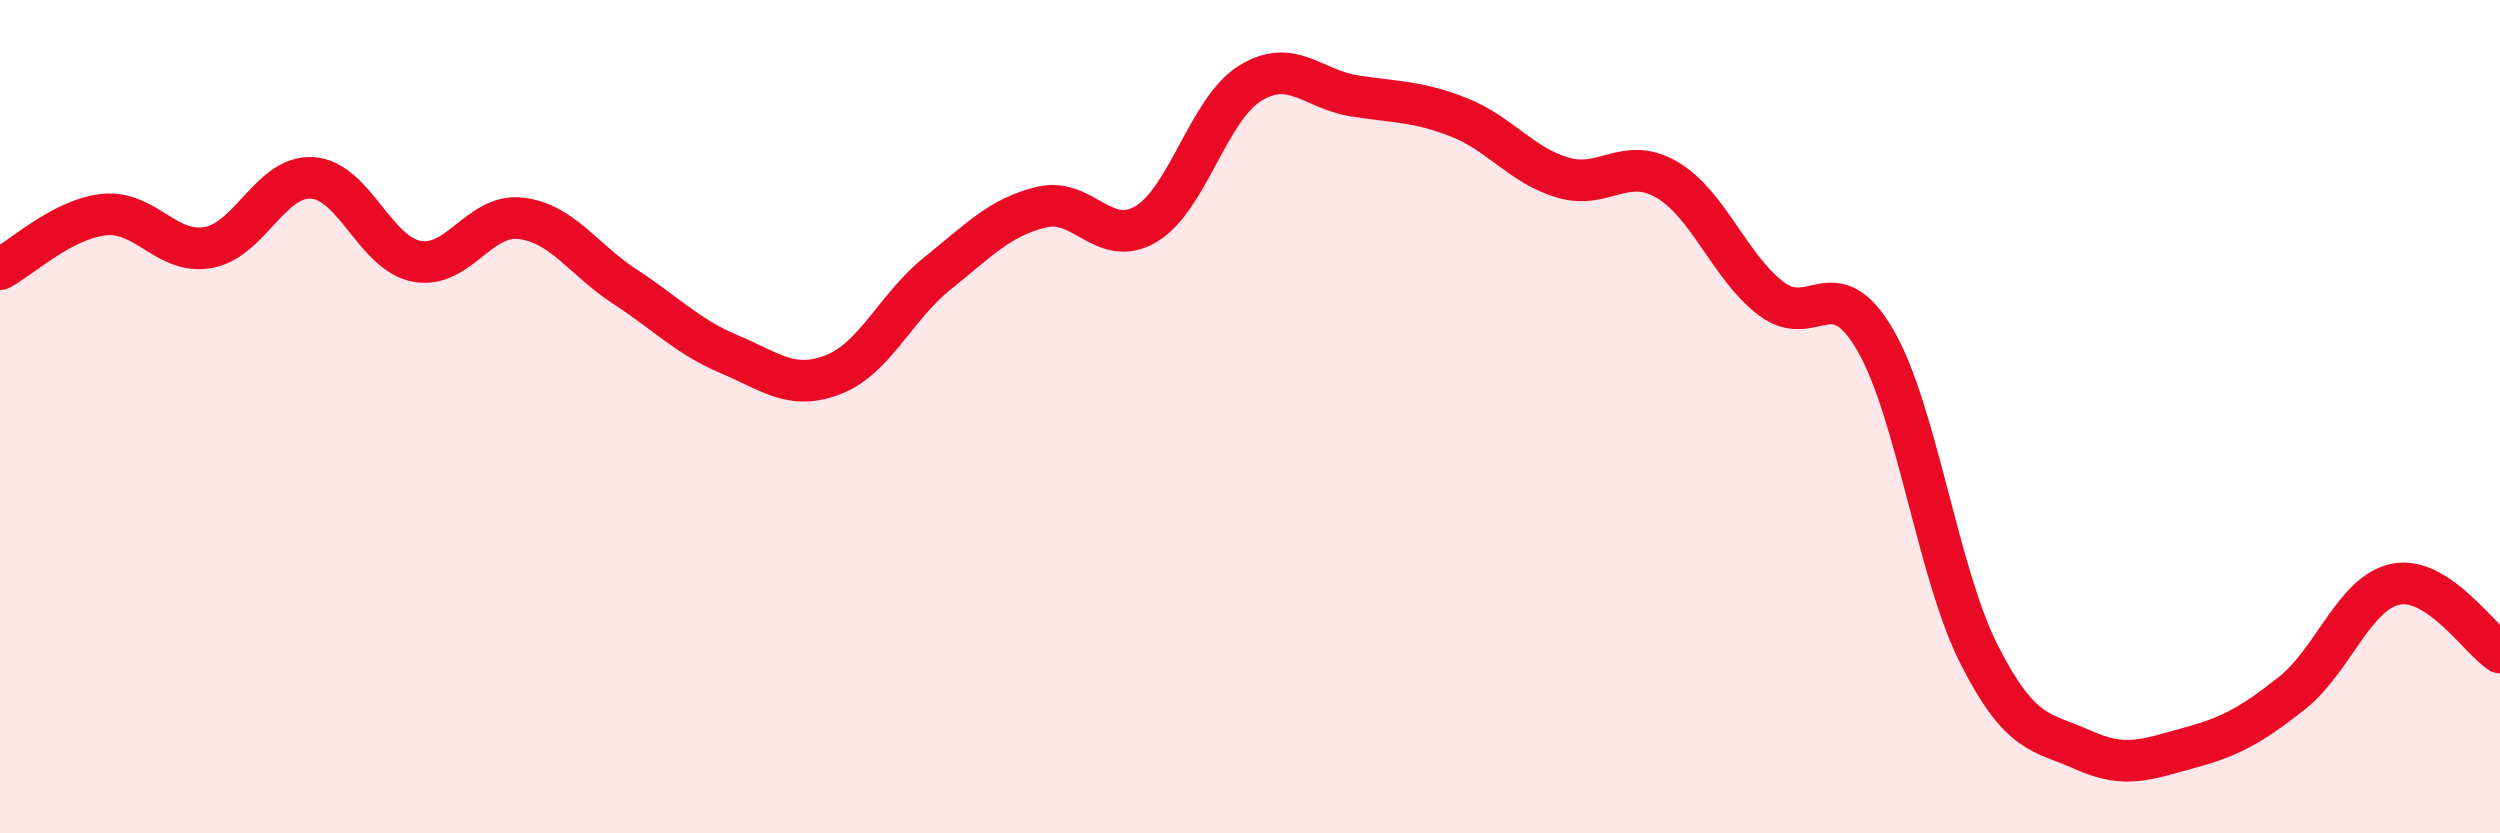 
    <svg width="60" height="20" viewBox="0 0 60 20" xmlns="http://www.w3.org/2000/svg">
      <path
        d="M 0,6.46 C 0.5,6.2 1.5,5.25 2.5,5.15 C 3.5,5.05 4,6.12 5,5.94 C 6,5.76 6.5,4.2 7.5,4.27 C 8.5,4.34 9,6.08 10,6.27 C 11,6.46 11.5,5.12 12.5,5.24 C 13.5,5.36 14,6.23 15,6.88 C 16,7.53 16.5,8.08 17.5,8.5 C 18.5,8.92 19,9.38 20,8.99 C 21,8.6 21.5,7.36 22.5,6.56 C 23.5,5.76 24,5.21 25,4.97 C 26,4.73 26.5,5.97 27.5,5.38 C 28.5,4.79 29,2.62 30,2 C 31,1.38 31.5,2.14 32.5,2.3 C 33.5,2.46 34,2.42 35,2.81 C 36,3.2 36.5,3.96 37.5,4.26 C 38.5,4.56 39,3.73 40,4.31 C 41,4.89 41.5,6.39 42.5,7.16 C 43.5,7.93 44,6.44 45,8.15 C 46,9.86 46.5,13.74 47.5,15.71 C 48.5,17.68 49,17.55 50,18 C 51,18.45 51.5,18.23 52.5,17.96 C 53.5,17.69 54,17.43 55,16.64 C 56,15.85 56.5,14.22 57.5,14.02 C 58.5,13.82 59.5,15.33 60,15.66L60 20L0 20Z"
        fill="#EB0A25"
        opacity="0.1"
        stroke-linecap="round"
        stroke-linejoin="round"
      />
      <path
        d="M 0,6.46 C 0.5,6.2 1.5,5.25 2.5,5.15 C 3.5,5.05 4,6.12 5,5.94 C 6,5.76 6.5,4.2 7.5,4.27 C 8.5,4.34 9,6.08 10,6.27 C 11,6.46 11.5,5.12 12.5,5.24 C 13.5,5.36 14,6.23 15,6.88 C 16,7.53 16.5,8.08 17.5,8.5 C 18.5,8.92 19,9.38 20,8.99 C 21,8.6 21.5,7.36 22.5,6.56 C 23.5,5.76 24,5.21 25,4.97 C 26,4.73 26.5,5.97 27.5,5.38 C 28.5,4.79 29,2.62 30,2 C 31,1.38 31.5,2.14 32.5,2.3 C 33.5,2.46 34,2.42 35,2.81 C 36,3.2 36.5,3.96 37.5,4.26 C 38.5,4.56 39,3.73 40,4.31 C 41,4.89 41.5,6.39 42.5,7.16 C 43.5,7.93 44,6.44 45,8.15 C 46,9.86 46.5,13.74 47.5,15.71 C 48.5,17.68 49,17.55 50,18 C 51,18.45 51.5,18.23 52.5,17.96 C 53.5,17.69 54,17.43 55,16.64 C 56,15.85 56.5,14.22 57.5,14.02 C 58.5,13.82 59.5,15.33 60,15.66"
        stroke="#EB0A25"
        stroke-width="1"
        fill="none"
        stroke-linecap="round"
        stroke-linejoin="round"
      />
    </svg>
  